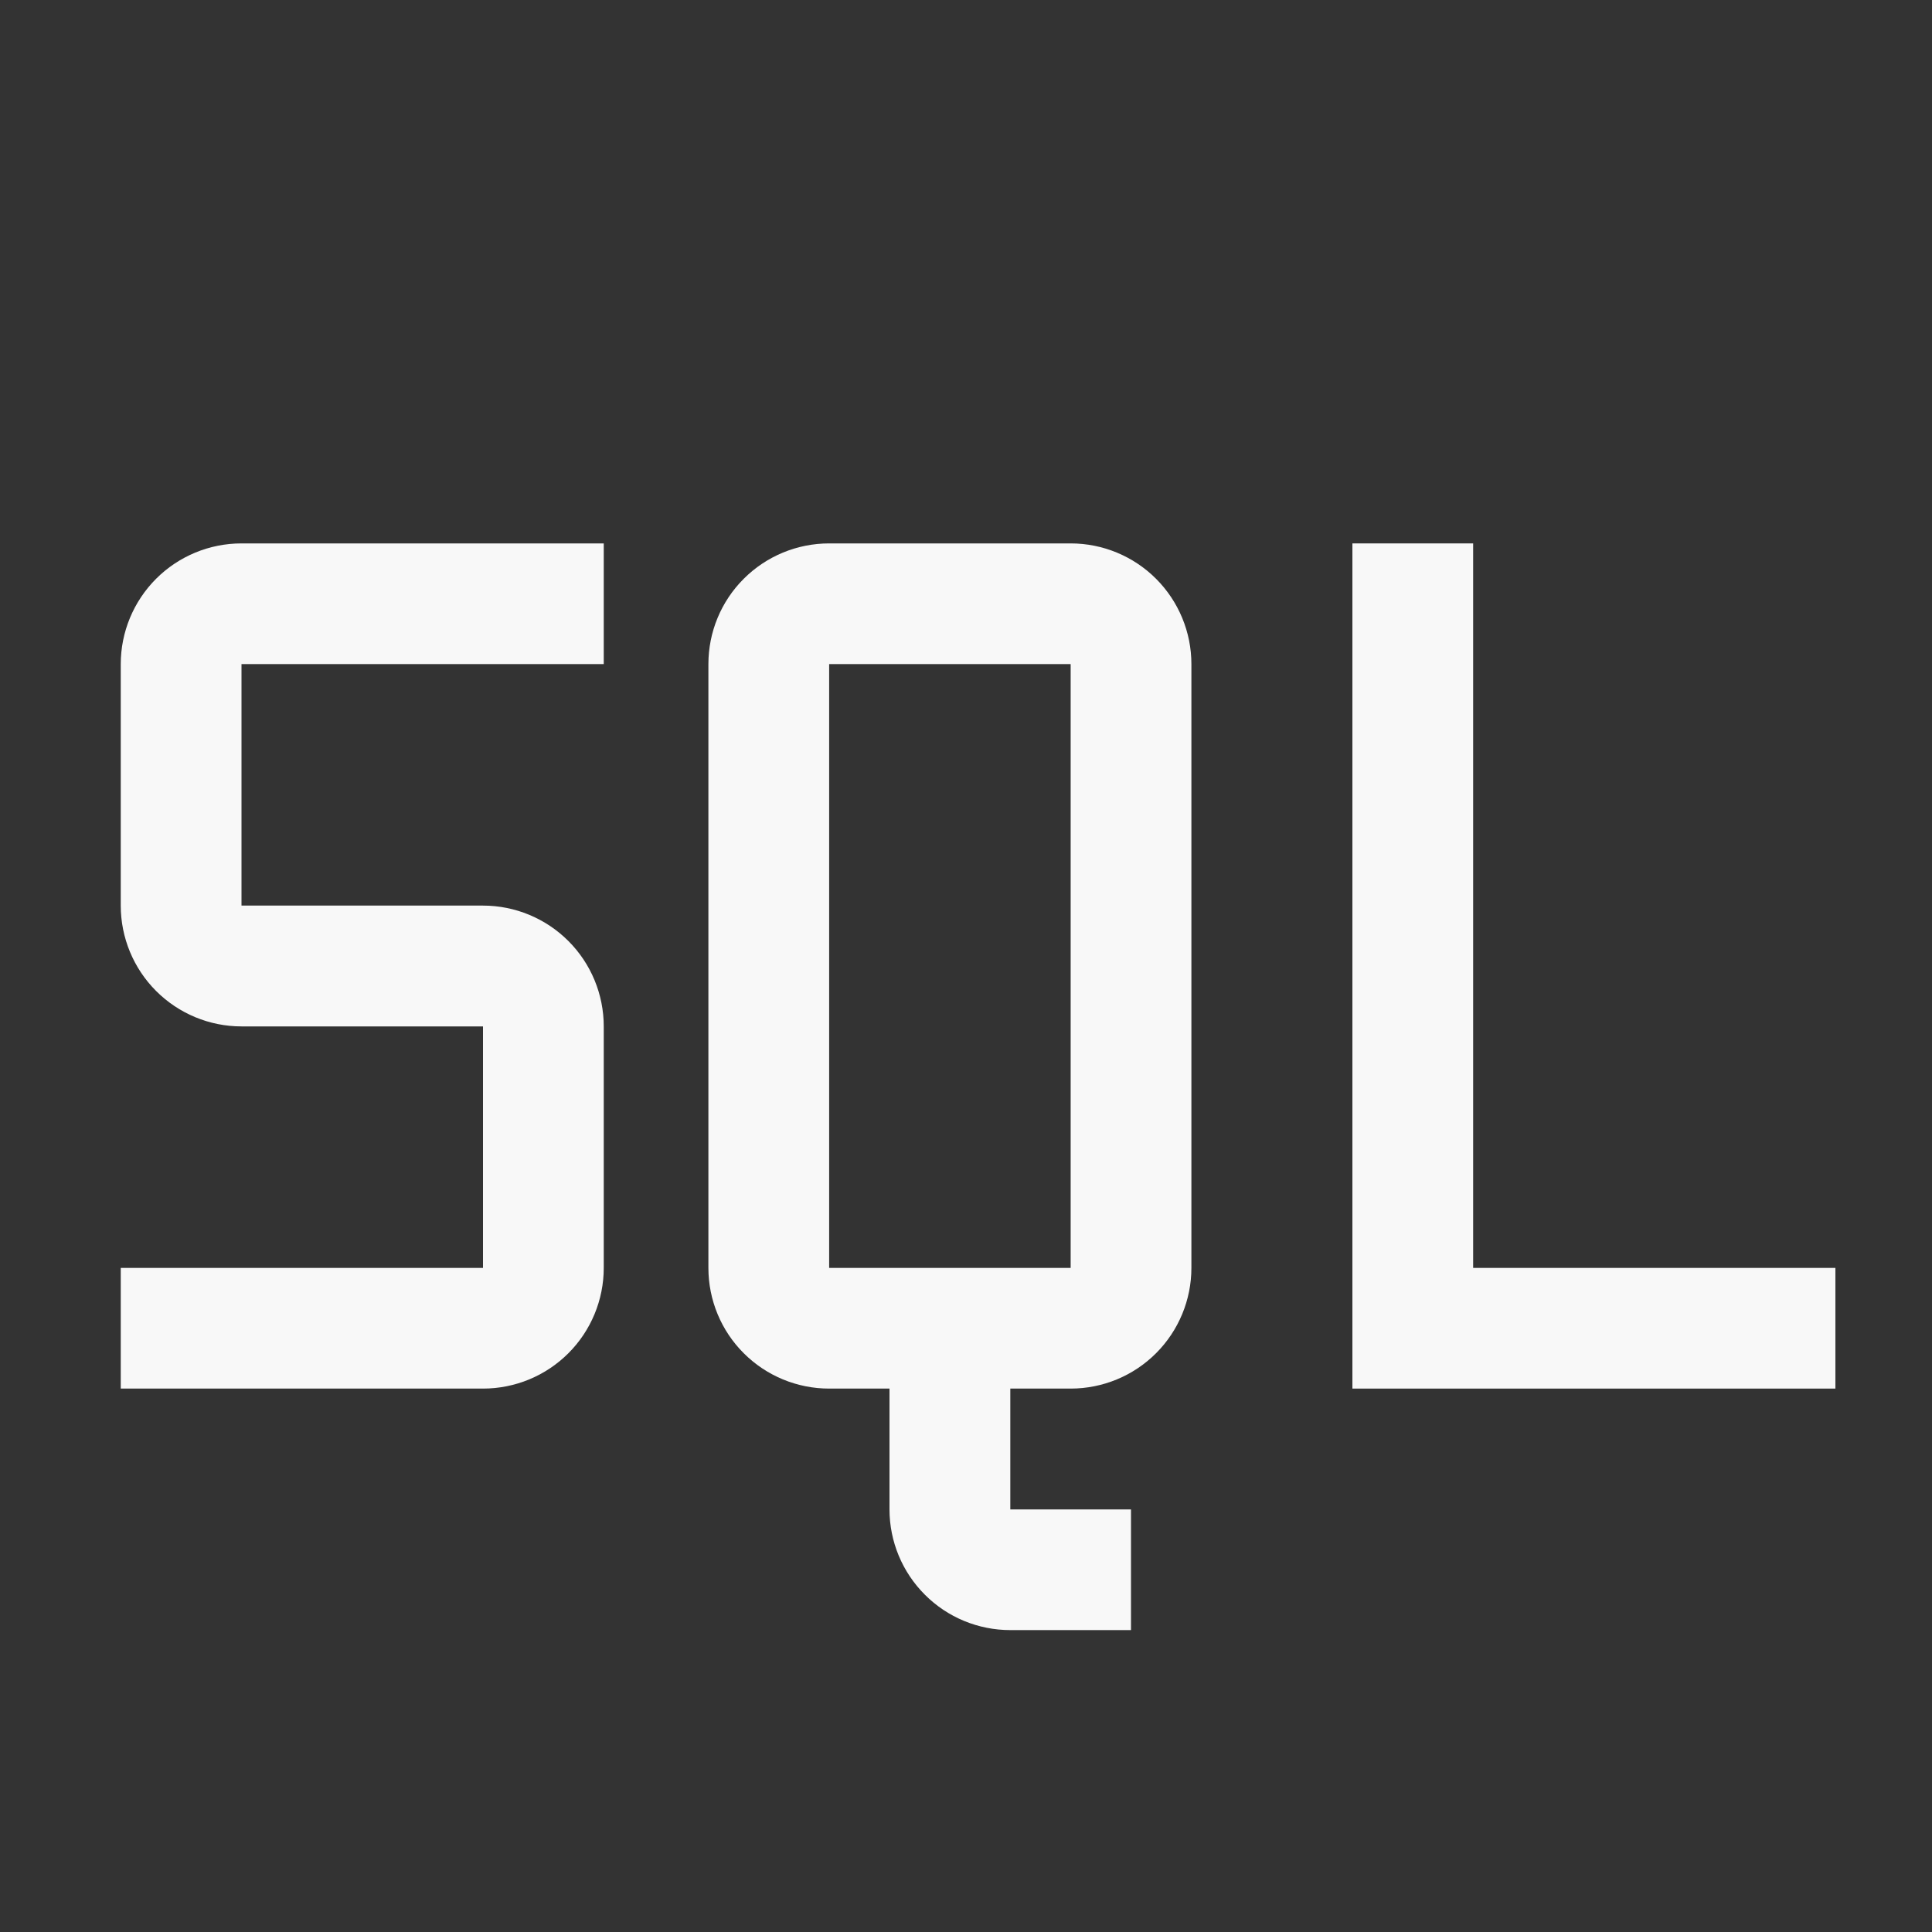 <svg width="30" height="30" viewBox="0 0 30 30" fill="none" xmlns="http://www.w3.org/2000/svg">
<rect x="0" y="0" width="30" height="30" fill="#333333" stroke="none"/>
<g id="sql-svgrepo-com 1" clip-path="url(#clip0_475_3202)">
<path id="Vector" d="M22.875 19.688V8.438H21V21.562H28.5V19.688H22.875Z" fill="#F8F8F8"/>
<path id="Vector_2" d="M16.625 8.438H12.875C12.378 8.438 11.901 8.635 11.549 8.987C11.197 9.338 11 9.815 11 10.312V19.688C11 20.185 11.197 20.662 11.549 21.013C11.901 21.365 12.378 21.562 12.875 21.562H13.812V23.438C13.812 23.935 14.01 24.412 14.362 24.763C14.713 25.115 15.19 25.312 15.688 25.312H17.562V23.438H15.688V21.562H16.625C17.122 21.562 17.599 21.365 17.951 21.013C18.302 20.662 18.5 20.185 18.5 19.688V10.312C18.5 9.815 18.302 9.338 17.951 8.987C17.599 8.635 17.122 8.438 16.625 8.438ZM12.875 19.688V10.312H16.625V19.688H12.875Z" fill="#F8F8F8"/>
<path id="Vector_3" d="M7.5 21.562H1.875V19.688H7.5V15.938H3.75C3.253 15.938 2.776 15.74 2.424 15.388C2.073 15.037 1.875 14.56 1.875 14.062V10.312C1.875 9.815 2.073 9.338 2.424 8.987C2.776 8.635 3.253 8.438 3.75 8.438H9.375V10.312H3.75V14.062H7.5C7.997 14.062 8.474 14.26 8.826 14.612C9.177 14.963 9.375 15.44 9.375 15.938V19.688C9.375 20.185 9.177 20.662 8.826 21.013C8.474 21.365 7.997 21.562 7.5 21.562Z" fill="#F8F8F8"/>
</g>
<defs>
<clipPath id="clip0_475_3202">
<rect width="30" height="30" fill="white"/>
</clipPath>
</defs>
</svg>
